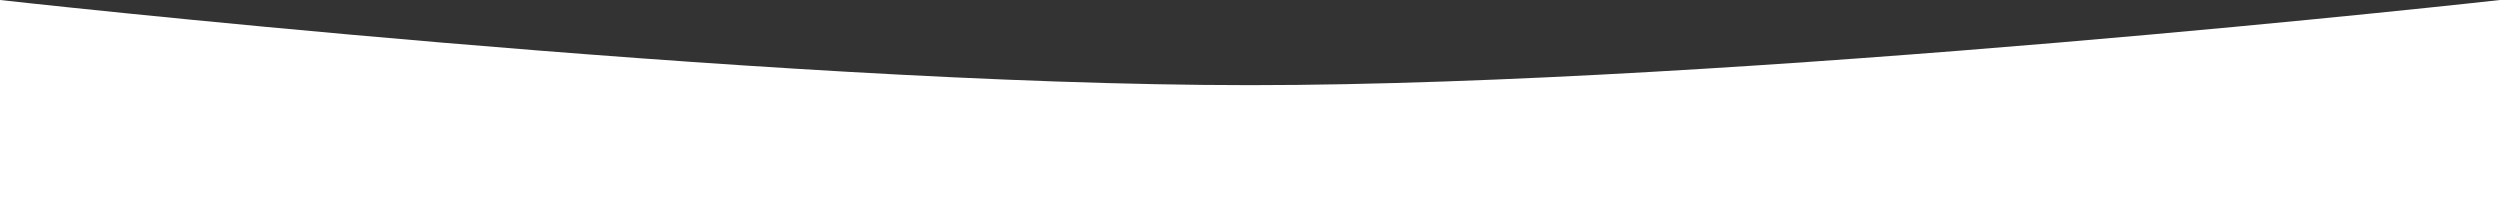 <?xml version="1.0" encoding="UTF-8"?> <svg xmlns="http://www.w3.org/2000/svg" width="1920" height="159" viewBox="0 0 1920 159" fill="none"><rect x="0" y="0" width="1920" height="159" fill="#333333" stroke="none"/><path d="M0 0C0 0 584.228 65.4 960 65.4C1335.77 65.4 1920 0 1920 0V159H0V0Z" fill="white"></path></svg> 